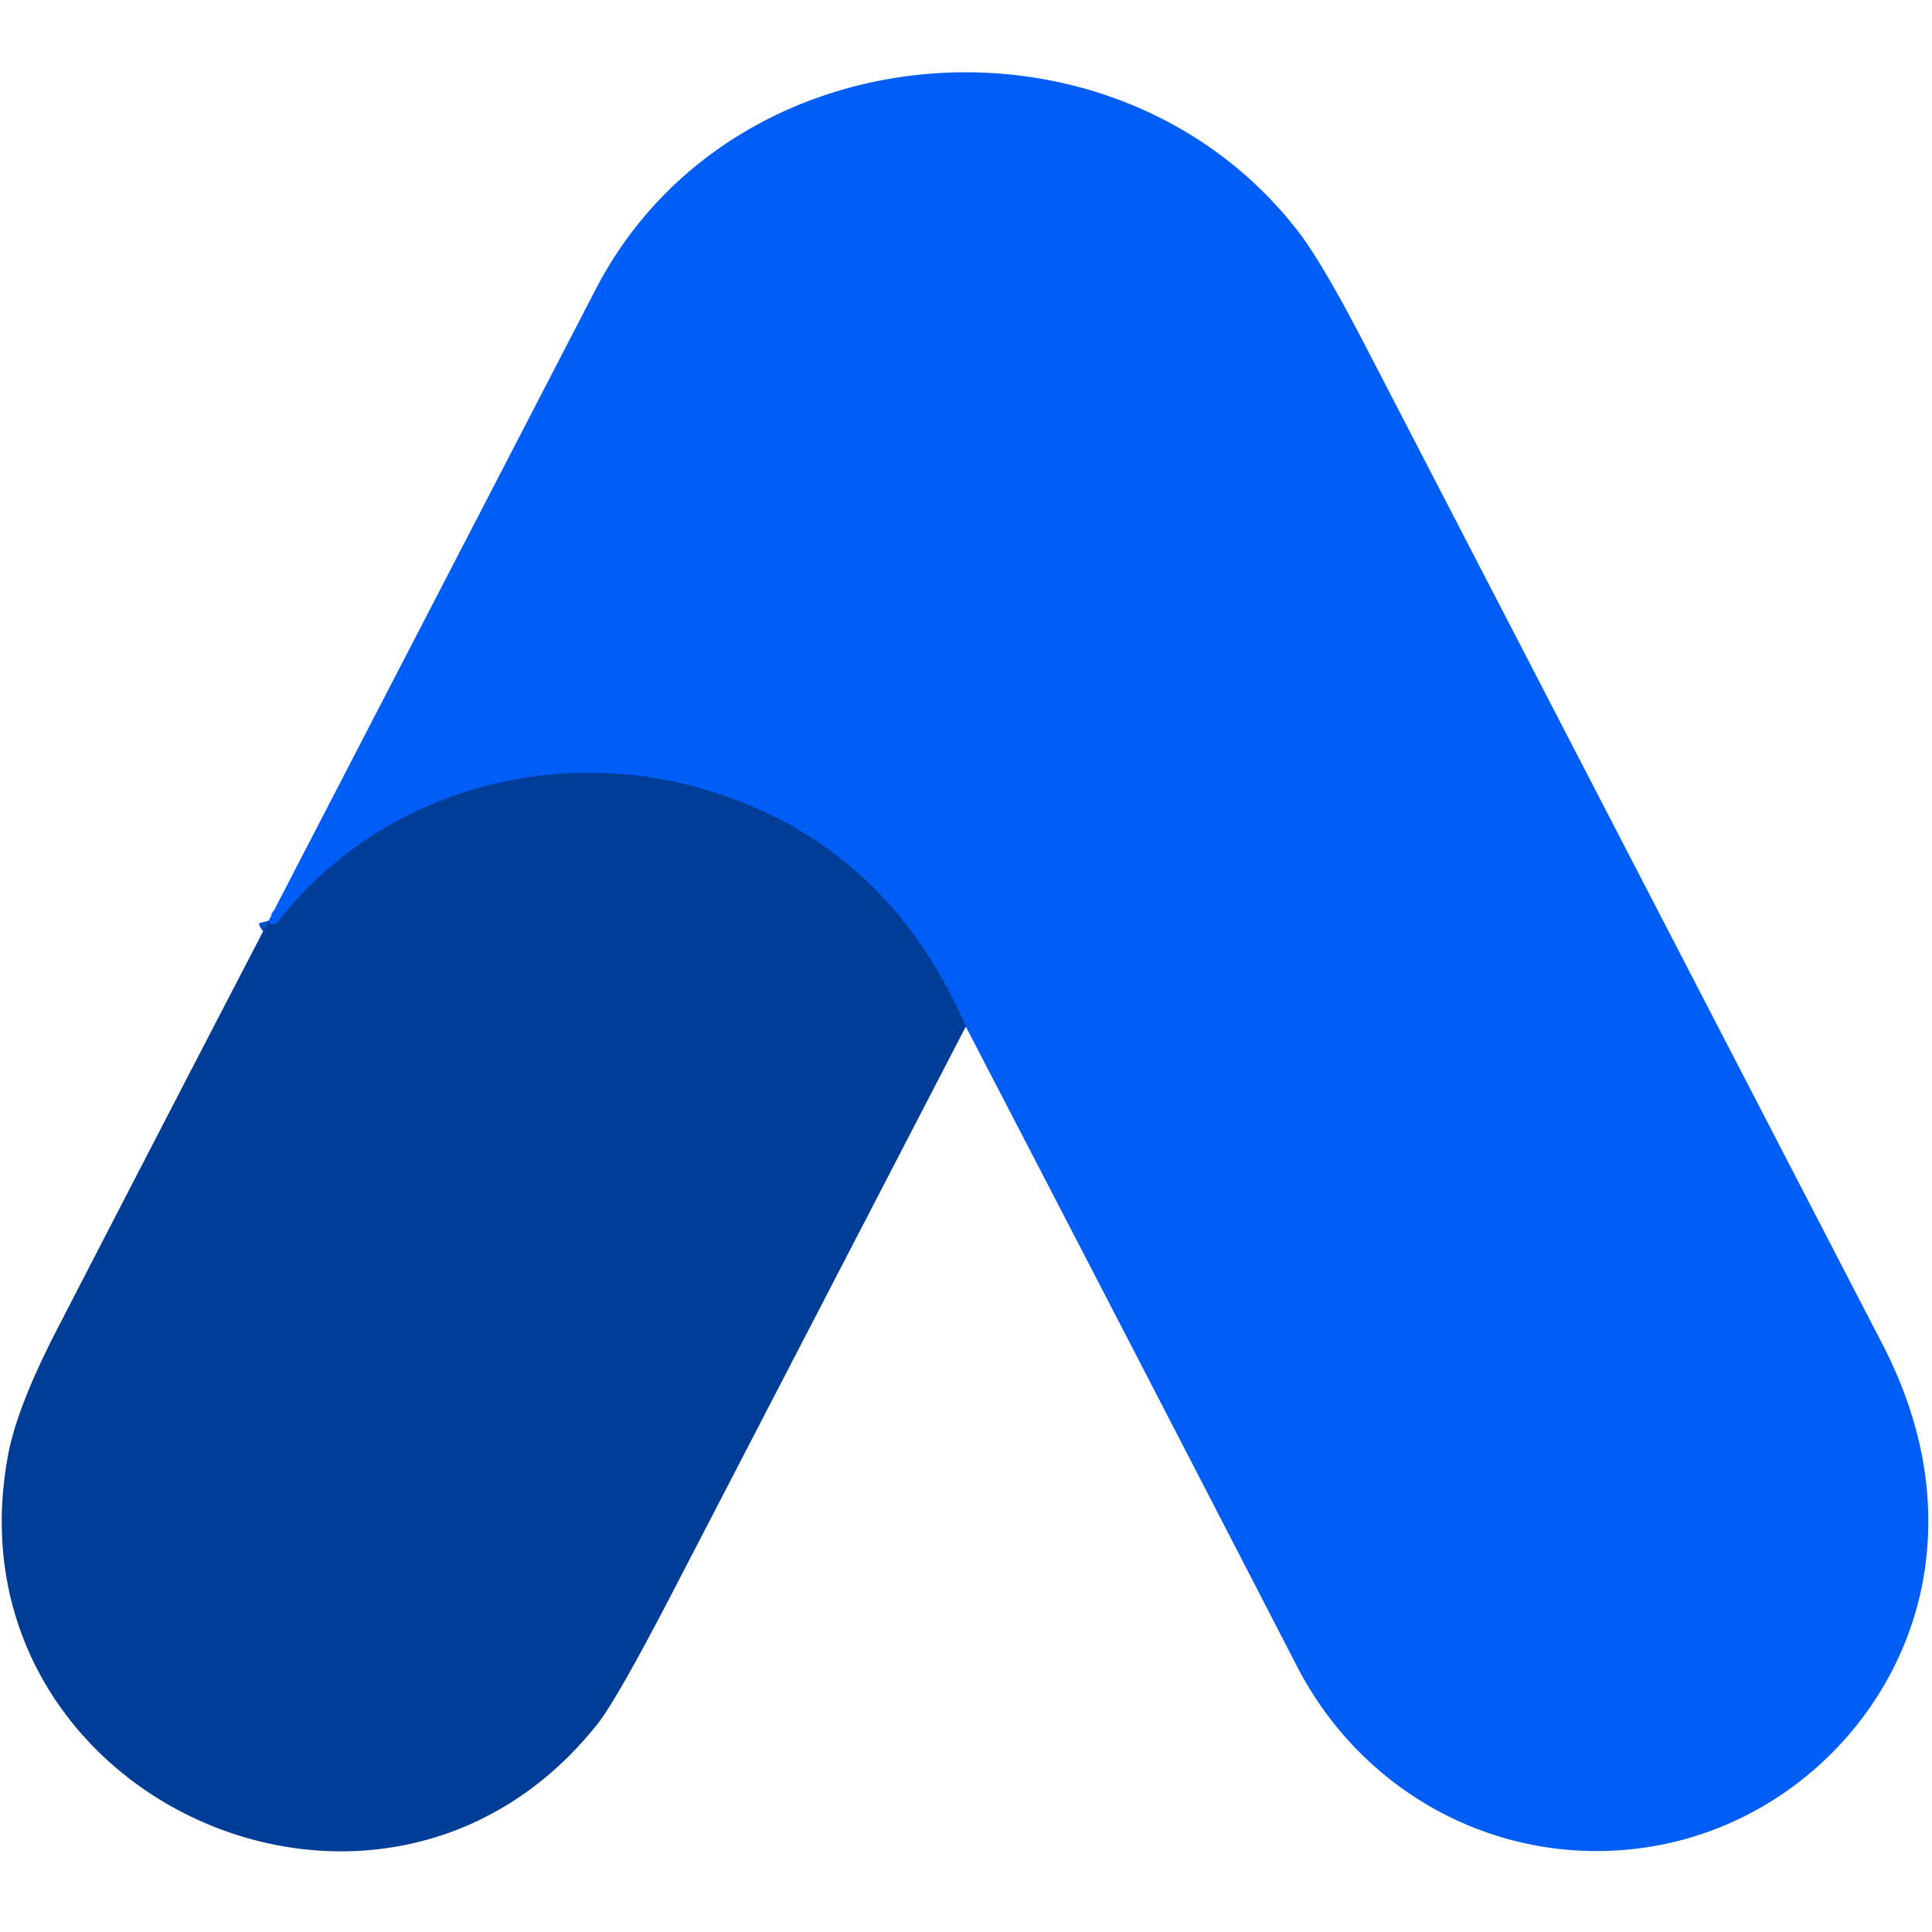 <?xml version="1.0" encoding="UTF-8" standalone="no"?>
<!DOCTYPE svg PUBLIC "-//W3C//DTD SVG 1.1//EN" "http://www.w3.org/Graphics/SVG/1.1/DTD/svg11.dtd">
<svg xmlns="http://www.w3.org/2000/svg" version="1.1" viewBox="0.00 0.00 192.00 192.00">
<path stroke="#004ec7" stroke-width="2.00" fill="none" stroke-linecap="butt" vector-effect="non-scaling-stroke" d="
  M 95.98 102.02
  Q 87.94 83.46 69.38 78.28
  C 54.17 74.04 37.36 79.04 27.62 91.61
  A 0.66 0.64 30.8 0 1 26.84 91.80
  Q 26.77 91.77 26.70 91.50"
/>
<path fill="#005ef6" d="
  M 95.98 102.02
  Q 87.94 83.46 69.38 78.28
  C 54.17 74.04 37.36 79.04 27.62 91.61
  A 0.66 0.64 30.8 0 1 26.84 91.80
  Q 26.77 91.77 26.70 91.50
  Q 42.95 60.13 59.20 28.75
  C 72.77 2.54 111.03 -0.26 129.01 23.00
  Q 131.42 26.12 135.73 34.45
  Q 161.38 83.98 187.03 133.50
  Q 192.52 144.08 191.46 154.56
  C 190.00 169.01 178.71 180.95 164.44 183.45
  C 149.89 186.00 135.67 178.74 128.89 165.59
  Q 112.58 133.98 95.98 102.02
  Z"
/>
<path fill="#003d97" d="
  M 95.98 102.02
  Q 81.54 129.88 67.21 157.52
  Q 61.35 168.84 59.40 171.30
  C 37.91 198.44 -5.63 178.53 0.82 144.51
  Q 1.71 139.81 5.62 132.21
  Q 16.13 111.84 26.70 91.50
  Q 26.77 91.77 26.84 91.80
  A 0.66 0.64 30.8 0 0 27.62 91.61
  C 37.36 79.04 54.17 74.04 69.38 78.28
  Q 87.94 83.46 95.98 102.02
  Z"
/>
</svg>

